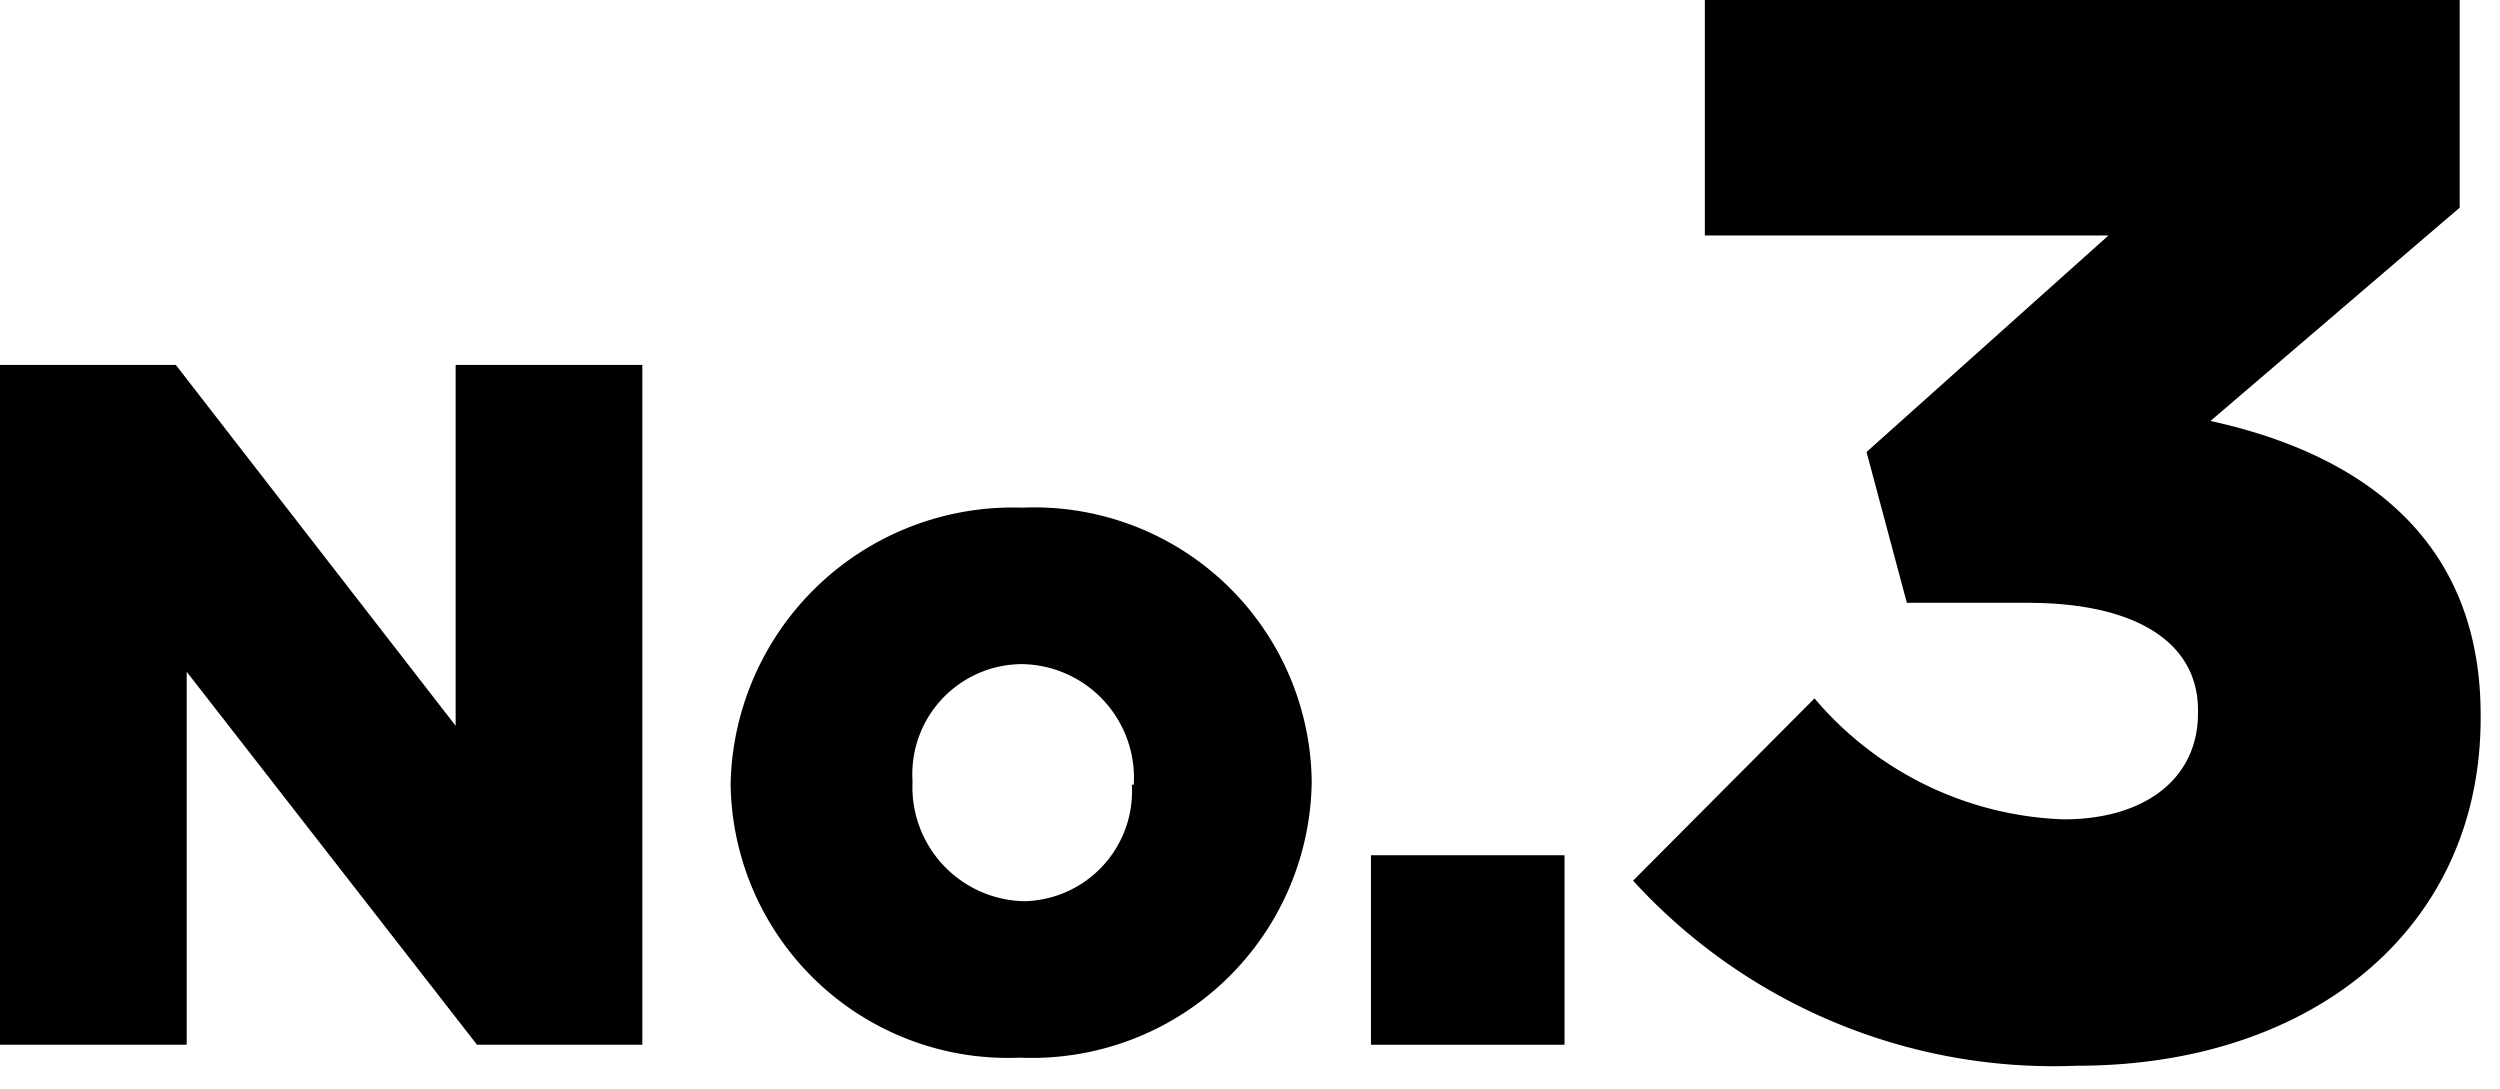 <svg xmlns="http://www.w3.org/2000/svg" viewBox="0 0 62 27"><path d="M0,9.05H4.36L11.3,18V9.05h4.63V25.91h-4.1l-7.2-9.25v9.25H0Z"/><path d="M18.12,19.46v-.05a7,7,0,0,1,7.23-6.82,6.88,6.88,0,0,1,7.18,6.77v.05a6.94,6.94,0,0,1-7.23,6.82A6.88,6.88,0,0,1,18.12,19.46Zm10,0v-.05a2.82,2.82,0,0,0-2.77-2.94,2.73,2.73,0,0,0-2.72,2.89v.05a2.83,2.83,0,0,0,2.77,2.94A2.73,2.73,0,0,0,28.07,19.46Z"/><path d="M34,21.21H38.8v4.7H34Z"/><path d="M40.5,21.84,45,17.32a8.48,8.48,0,0,0,6.18,3c2,0,3.33-1,3.33-2.63v-.08c0-1.66-1.51-2.66-4.22-2.66h-3l-1-3.74,6-5.37H42.28V0H61V5.15l-6.18,5.29c3.7.81,6.7,2.89,6.7,7.29v.08c0,5.25-4.22,8.62-10,8.62A14.13,14.13,0,0,1,40.5,21.84Z"/></svg>